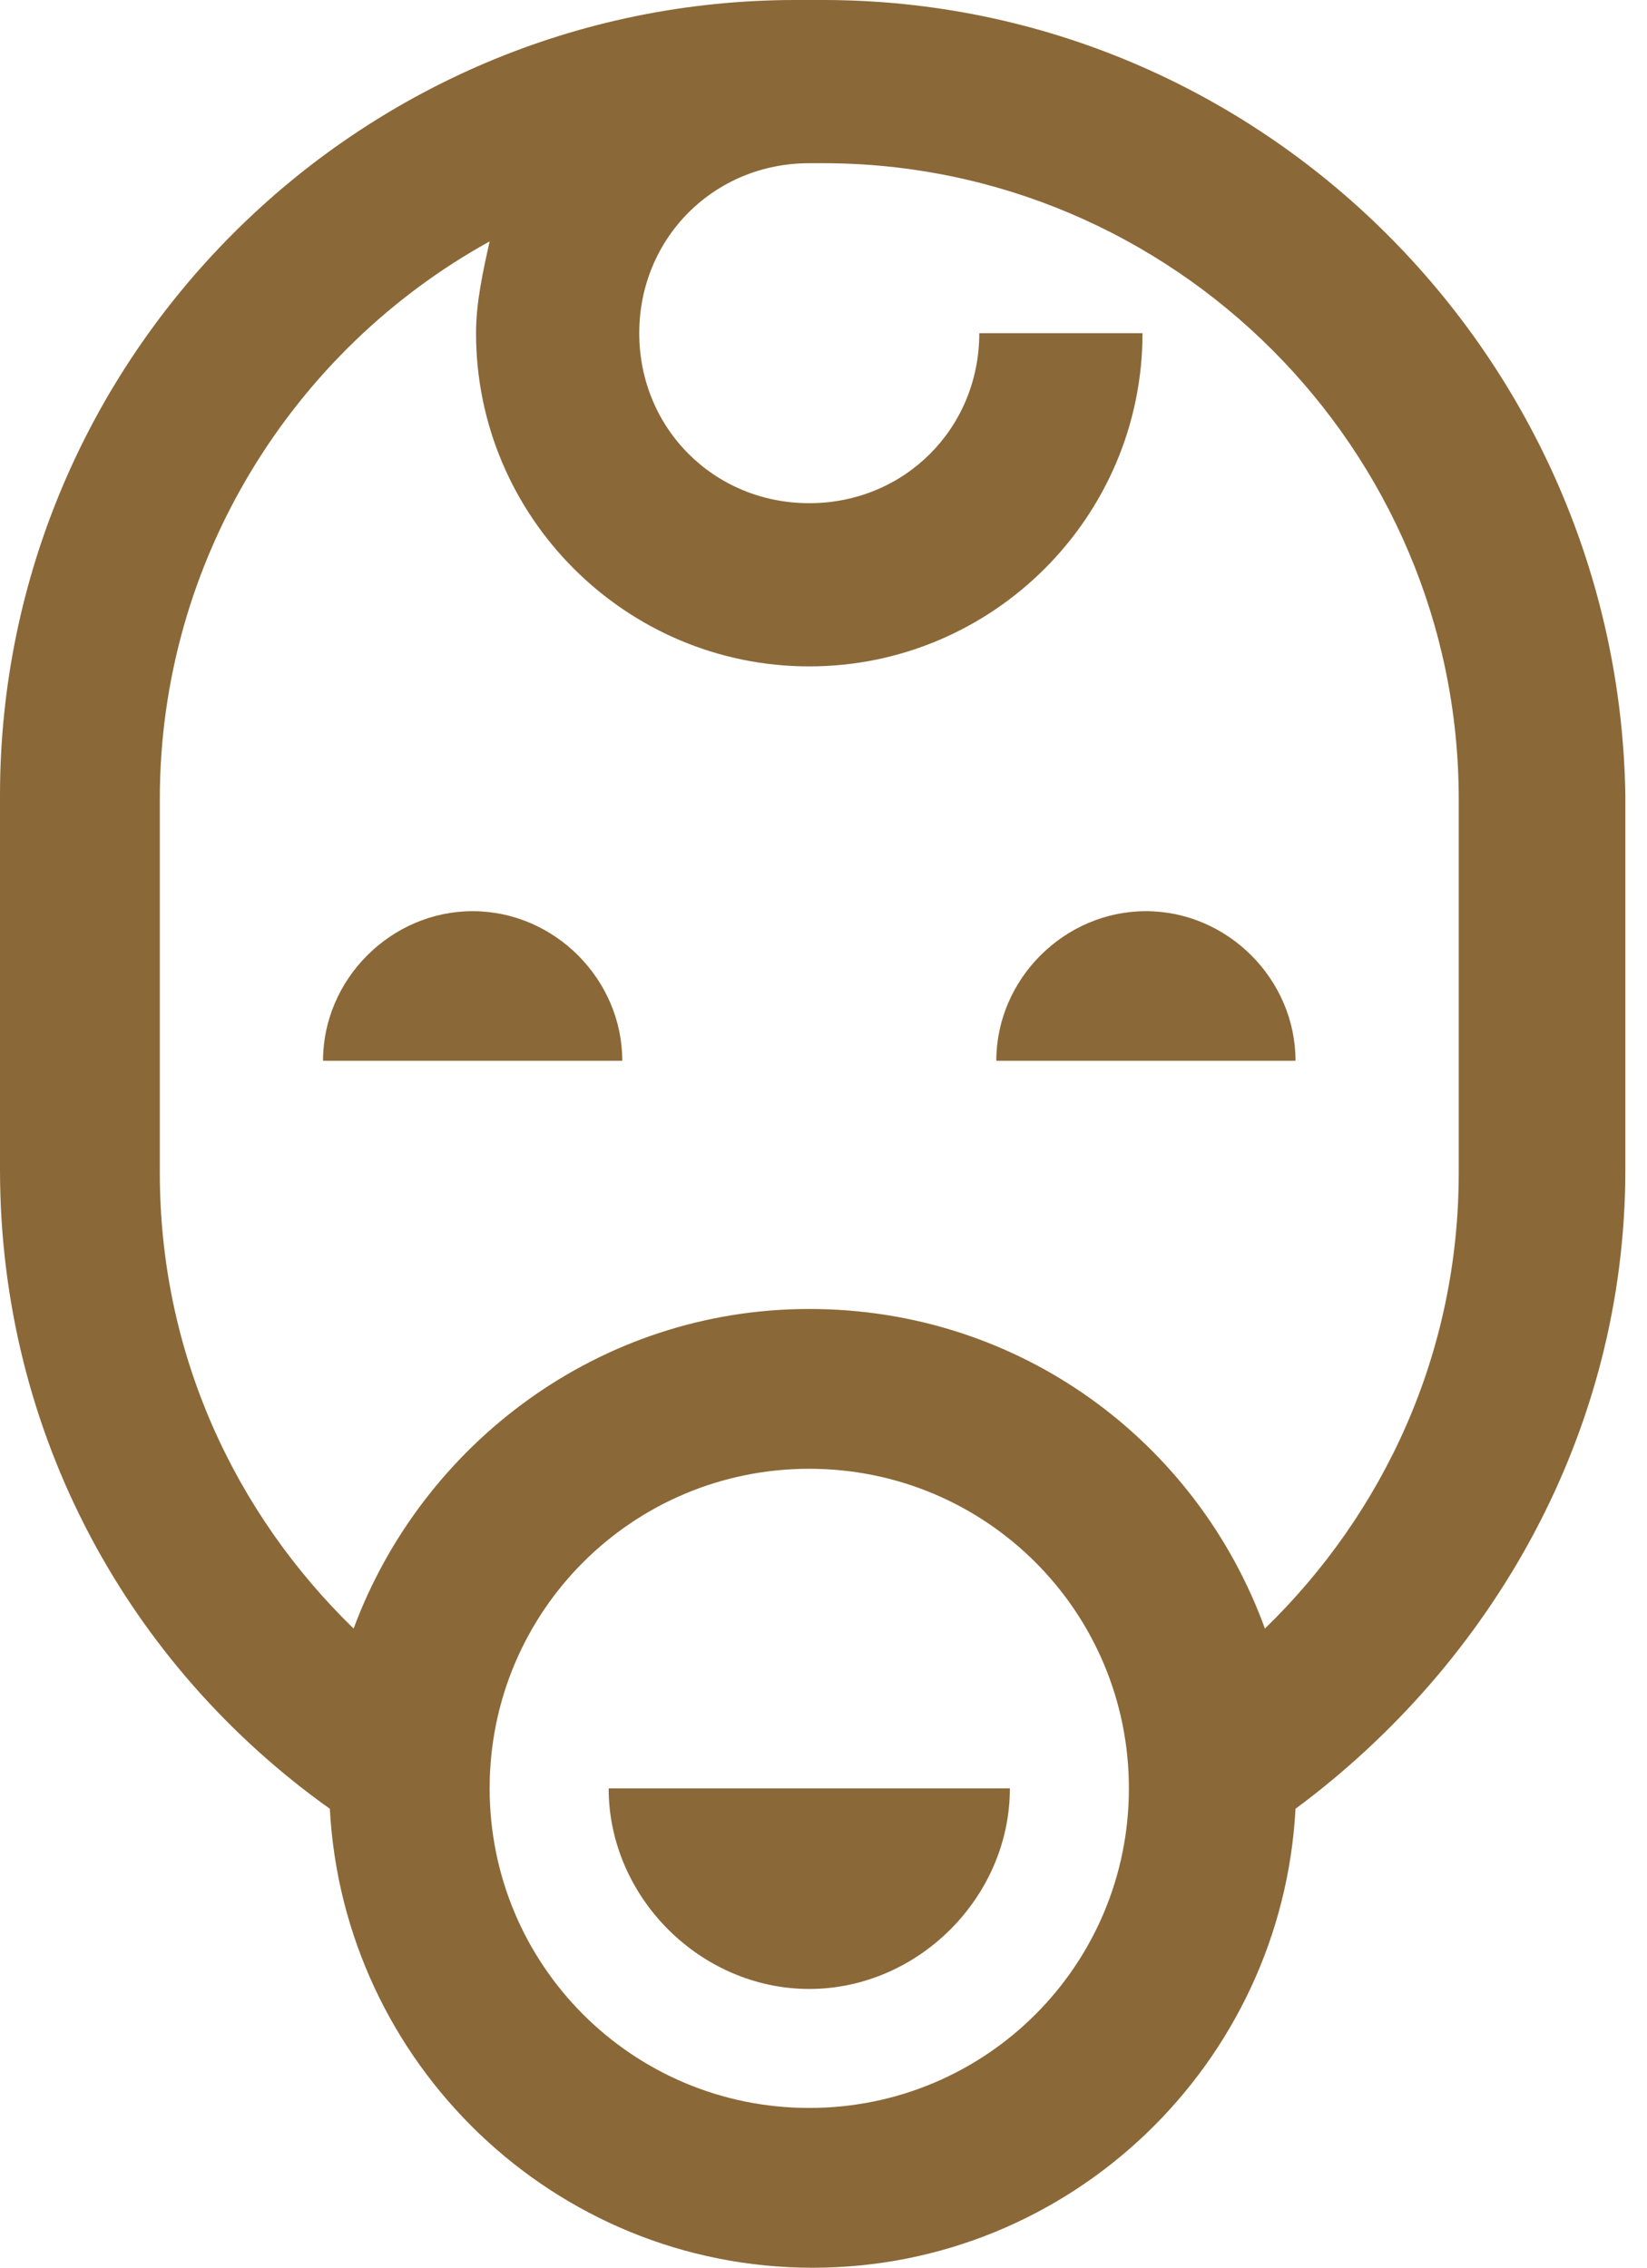 <?xml version="1.0" encoding="UTF-8"?> <svg xmlns="http://www.w3.org/2000/svg" width="61" height="84" viewBox="0 0 61 84" fill="none"> <path d="M30.477 0H29.469C13.223 0 0 13.223 0 29.469V43.322C0 53.145 4.786 61.709 12.216 66.999C12.72 76.444 20.528 84 30.099 84C39.67 84 47.478 76.444 47.982 66.999C55.286 61.583 60.198 53.02 60.198 43.322V29.469C59.946 13.223 46.723 0 30.477 0ZM29.973 78.081C23.424 78.081 18.135 72.792 18.135 66.243C18.135 59.694 23.424 54.405 29.973 54.405C36.522 54.405 41.811 59.694 41.811 66.243C41.811 72.792 36.522 78.081 29.973 78.081ZM54.027 43.448C54.027 50.123 51.256 56.042 46.849 60.324C44.33 53.397 37.781 48.486 29.973 48.486C22.165 48.486 15.616 53.523 13.097 60.324C8.69 56.042 5.919 50.123 5.919 43.448V29.595C5.919 20.78 10.831 12.972 18.135 8.942C17.883 10.075 17.631 11.208 17.631 12.342C17.631 19.142 23.172 24.684 29.973 24.684C36.774 24.684 42.315 19.142 42.315 12.342H36.27C36.27 15.868 33.499 18.639 29.973 18.639C26.447 18.639 23.676 15.868 23.676 12.342C23.676 8.816 26.447 6.045 29.973 6.045H30.477C43.448 6.045 54.027 16.624 54.027 29.595V43.448ZM29.973 66.243H37.403C37.403 70.273 34.003 73.673 29.973 73.673C25.943 73.673 22.543 70.273 22.543 66.243H29.973ZM23.047 39.292H17.505H11.964C11.964 36.27 14.483 33.751 17.505 33.751C20.528 33.751 23.047 36.27 23.047 39.292ZM47.982 39.292H42.441H36.9C36.9 36.27 39.418 33.751 42.441 33.751C45.463 33.751 47.982 36.27 47.982 39.292Z" fill="#8B6837"></path> </svg> 